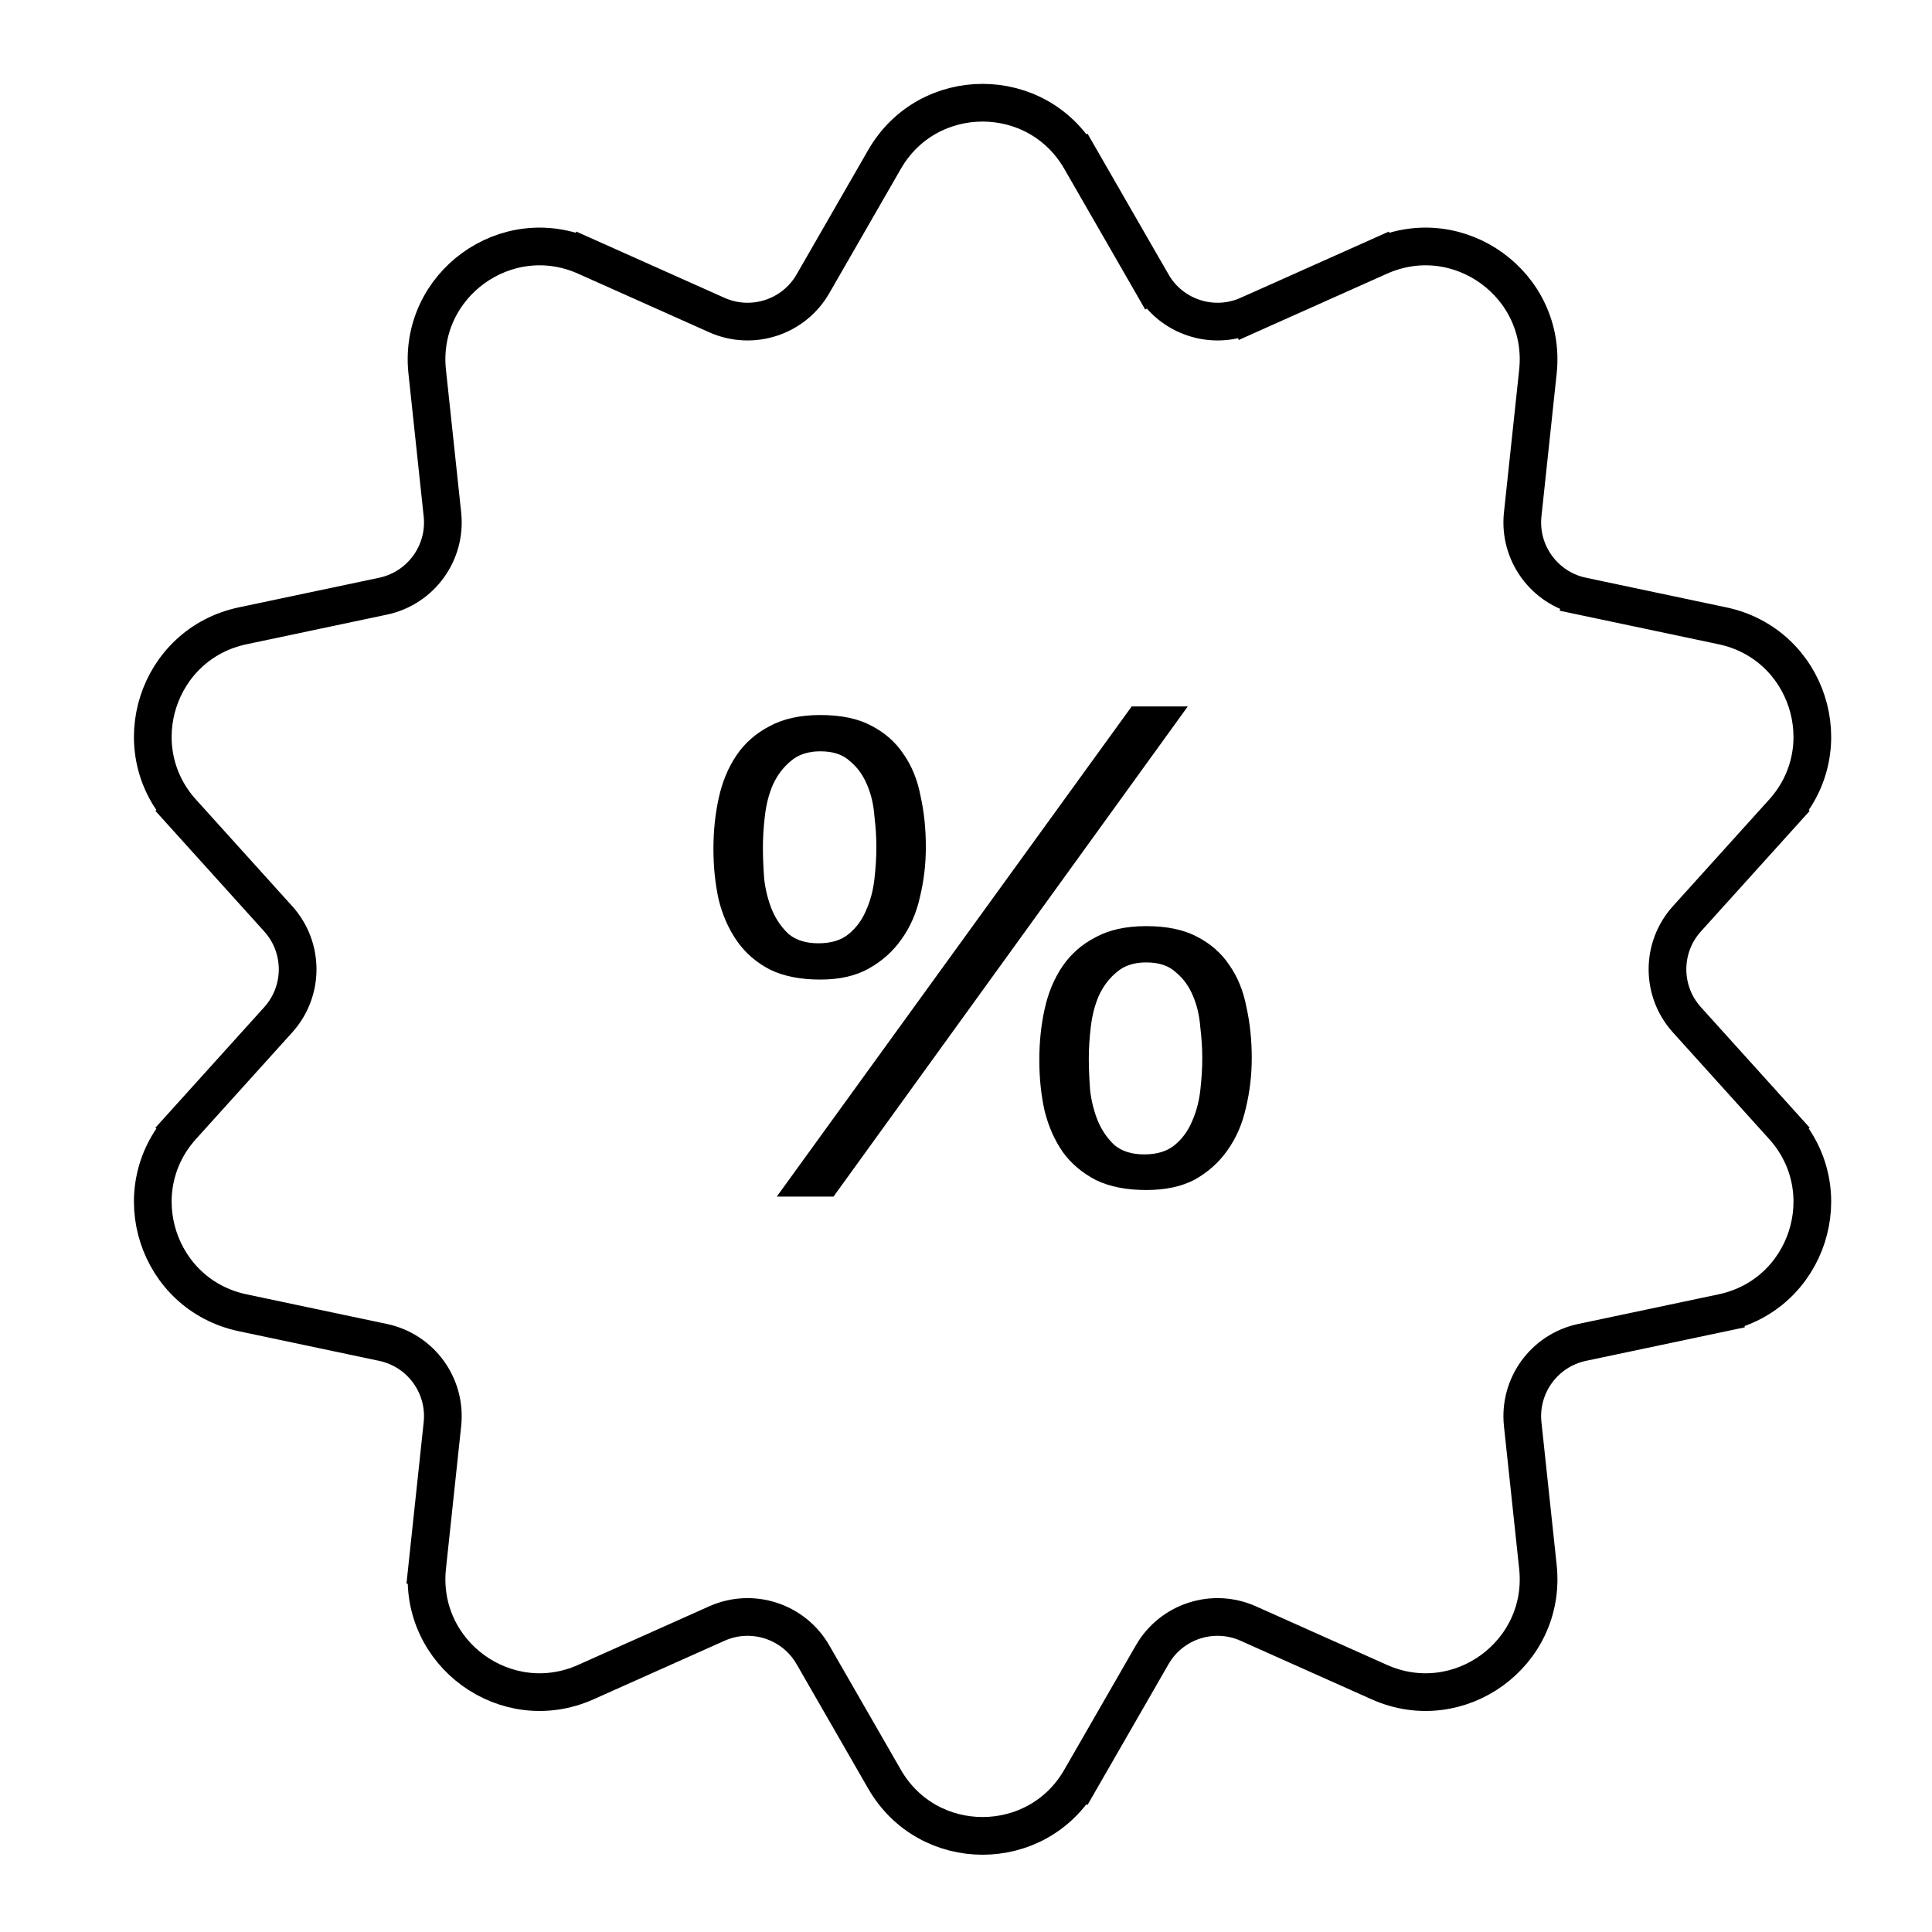 <?xml version="1.0" encoding="UTF-8"?> <svg xmlns="http://www.w3.org/2000/svg" width="41" height="41" viewBox="0 0 41 41" fill="none"> <path d="M32.314 10.917L32.314 10.917L32.637 7.888C32.833 6.048 30.96 4.688 29.271 5.443L29.434 5.808L29.271 5.443L26.49 6.686L26.654 7.051L26.49 6.686C25.741 7.02 24.86 6.734 24.451 6.023L24.104 6.222L24.451 6.023L22.932 3.383L22.586 3.582L22.932 3.383C22.009 1.779 19.694 1.779 18.771 3.383C18.771 3.383 18.771 3.383 18.771 3.383L17.252 6.023L17.252 6.023C16.843 6.734 15.962 7.02 15.213 6.686C15.213 6.686 15.213 6.686 15.213 6.686L12.432 5.443L12.269 5.808L12.432 5.443C10.743 4.688 8.87 6.048 9.066 7.888L9.389 10.917C9.476 11.733 8.932 12.482 8.129 12.652L8.129 12.652L5.149 13.281C3.338 13.663 2.623 15.864 3.863 17.237L4.16 16.969L3.863 17.237L5.904 19.498C6.454 20.107 6.454 21.033 5.904 21.642L5.904 21.642L3.863 23.903L4.16 24.171L3.863 23.903C2.623 25.276 3.338 27.477 5.149 27.859L5.149 27.859L8.129 28.488C8.932 28.658 9.476 29.407 9.389 30.223L9.066 33.252L9.464 33.294L9.066 33.252C8.87 35.092 10.743 36.452 12.432 35.697L15.213 34.454C15.962 34.119 16.843 34.406 17.252 35.117L18.771 37.757C19.694 39.361 22.009 39.361 22.932 37.757L22.585 37.557L22.932 37.757L24.451 35.117C24.86 34.406 25.741 34.119 26.49 34.454L29.271 35.697C30.96 36.452 32.833 35.092 32.637 33.252C32.637 33.252 32.637 33.252 32.637 33.252L32.314 30.223L32.314 30.223C32.227 29.407 32.772 28.658 33.574 28.488L36.554 27.859L36.472 27.468L36.554 27.859C38.365 27.477 39.08 25.276 37.84 23.903L37.543 24.171L37.84 23.903L35.799 21.642C35.249 21.033 35.249 20.107 35.799 19.498L37.84 17.237L37.543 16.969L37.84 17.237C39.08 15.864 38.365 13.663 36.554 13.281L33.575 12.652L33.492 13.043L33.574 12.652C32.772 12.482 32.227 11.733 32.314 10.917Z" stroke="black" stroke-width="0.8"></path> <path d="M16.19 17.988C16.19 17.773 16.204 17.549 16.232 17.316C16.26 17.073 16.316 16.854 16.4 16.658C16.494 16.453 16.619 16.285 16.778 16.154C16.937 16.014 17.147 15.944 17.408 15.944C17.679 15.944 17.889 16.014 18.038 16.154C18.197 16.285 18.318 16.453 18.402 16.658C18.486 16.854 18.538 17.073 18.556 17.316C18.584 17.549 18.598 17.769 18.598 17.974C18.598 18.189 18.584 18.418 18.556 18.66C18.528 18.903 18.468 19.127 18.374 19.332C18.29 19.528 18.169 19.692 18.01 19.822C17.852 19.953 17.637 20.018 17.366 20.018C17.105 20.018 16.895 19.953 16.736 19.822C16.587 19.682 16.47 19.514 16.386 19.318C16.302 19.113 16.246 18.893 16.218 18.66C16.2 18.418 16.19 18.194 16.19 17.988ZM15.14 18.016C15.14 18.399 15.178 18.758 15.252 19.094C15.336 19.43 15.467 19.724 15.644 19.976C15.822 20.228 16.055 20.429 16.344 20.578C16.634 20.718 16.988 20.788 17.408 20.788C17.819 20.788 18.164 20.709 18.444 20.55C18.724 20.392 18.953 20.186 19.13 19.934C19.317 19.673 19.448 19.374 19.522 19.038C19.606 18.693 19.648 18.338 19.648 17.974C19.648 17.591 19.611 17.232 19.536 16.896C19.471 16.551 19.349 16.252 19.172 16C19.004 15.748 18.776 15.547 18.486 15.398C18.206 15.249 17.847 15.174 17.408 15.174C16.979 15.174 16.619 15.254 16.33 15.412C16.041 15.562 15.807 15.767 15.63 16.028C15.453 16.29 15.327 16.593 15.252 16.938C15.178 17.274 15.14 17.634 15.14 18.016ZM23.106 22.468C23.106 22.253 23.12 22.029 23.148 21.796C23.176 21.553 23.232 21.334 23.316 21.138C23.41 20.933 23.535 20.765 23.694 20.634C23.853 20.494 24.063 20.424 24.324 20.424C24.595 20.424 24.805 20.494 24.954 20.634C25.113 20.765 25.234 20.933 25.318 21.138C25.402 21.334 25.453 21.553 25.472 21.796C25.5 22.029 25.514 22.249 25.514 22.454C25.514 22.669 25.5 22.898 25.472 23.14C25.444 23.383 25.384 23.607 25.29 23.812C25.206 24.008 25.085 24.172 24.926 24.302C24.767 24.433 24.553 24.498 24.282 24.498C24.021 24.498 23.811 24.433 23.652 24.302C23.503 24.162 23.386 23.994 23.302 23.798C23.218 23.593 23.162 23.373 23.134 23.14C23.116 22.898 23.106 22.674 23.106 22.468ZM22.056 22.496C22.056 22.879 22.093 23.238 22.168 23.574C22.252 23.91 22.383 24.204 22.56 24.456C22.738 24.699 22.971 24.895 23.26 25.044C23.549 25.184 23.904 25.254 24.324 25.254C24.735 25.254 25.08 25.18 25.36 25.03C25.64 24.872 25.869 24.666 26.046 24.414C26.233 24.153 26.363 23.854 26.438 23.518C26.522 23.173 26.564 22.818 26.564 22.454C26.564 22.072 26.527 21.712 26.452 21.376C26.387 21.031 26.265 20.732 26.088 20.48C25.92 20.228 25.692 20.027 25.402 19.878C25.122 19.729 24.763 19.654 24.324 19.654C23.895 19.654 23.535 19.733 23.246 19.892C22.957 20.041 22.724 20.247 22.546 20.508C22.369 20.77 22.243 21.073 22.168 21.418C22.093 21.754 22.056 22.113 22.056 22.496ZM24.016 14.992L16.484 25.394H17.688L25.206 14.992H24.016Z" fill="black"></path> </svg> 
